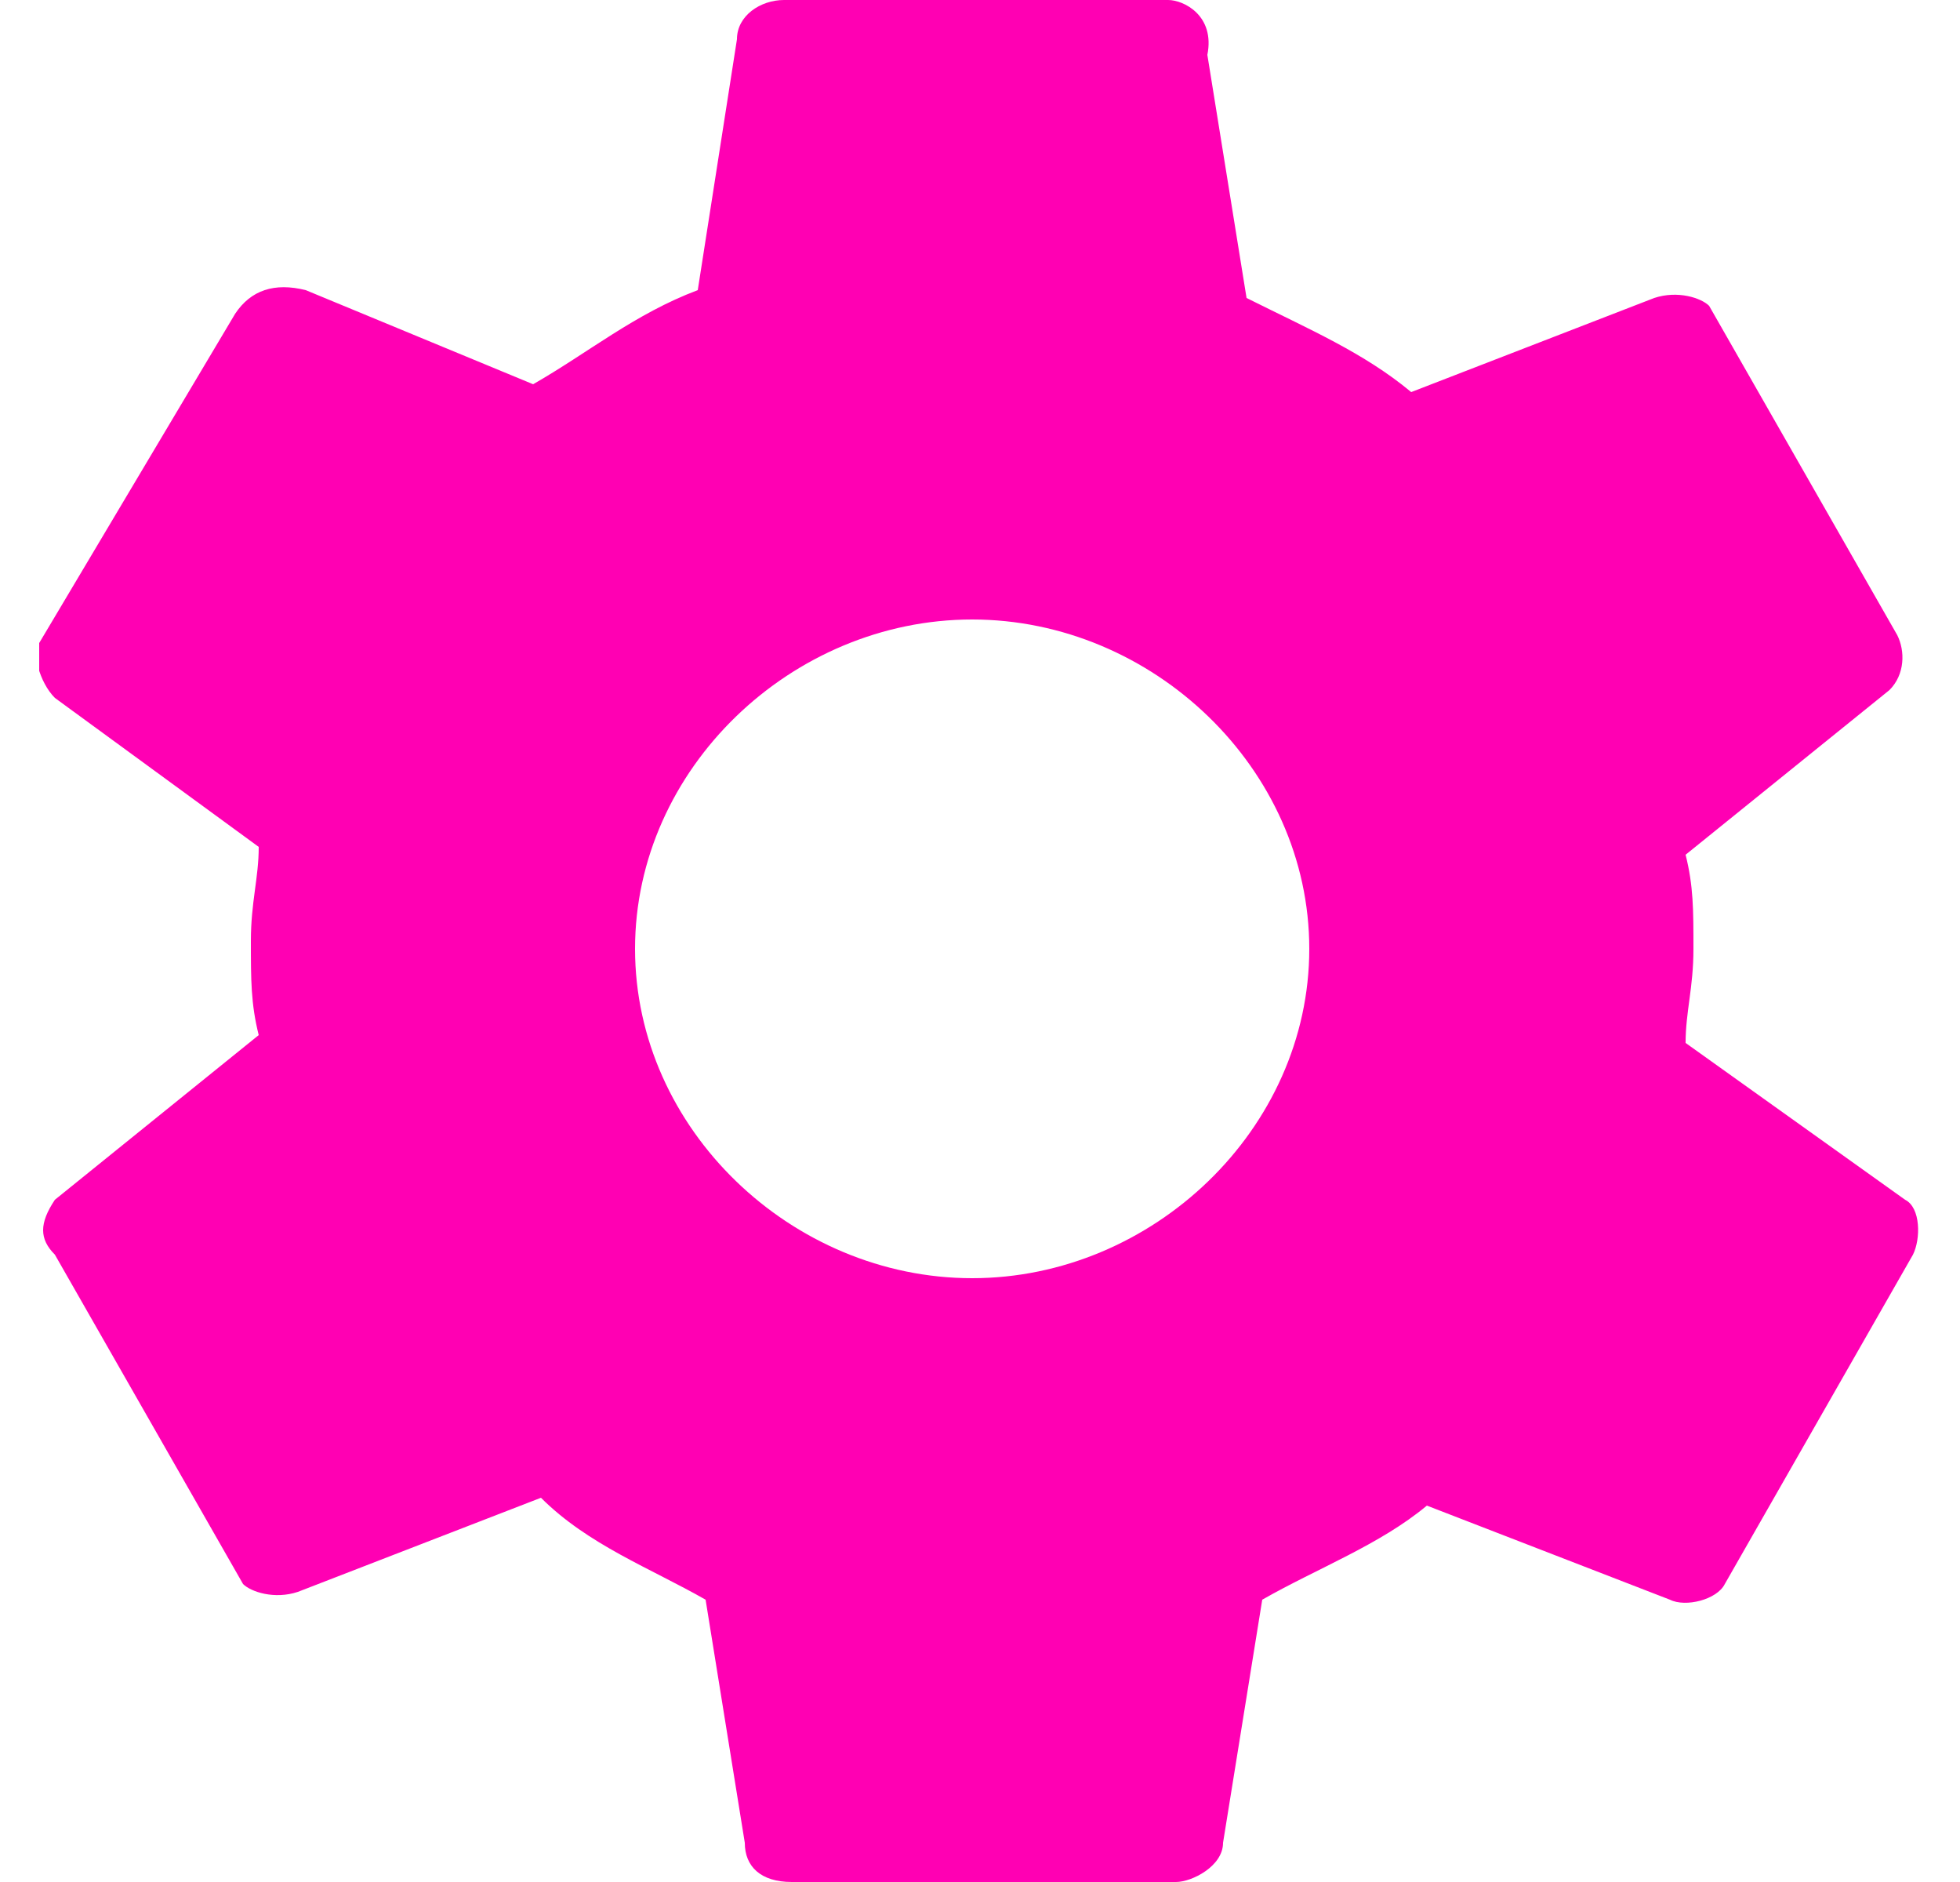 <svg width="25" height="24" viewBox="0 0 25 24" fill="none" xmlns="http://www.w3.org/2000/svg">
<g clip-path="url(#clip0_1340_21504)">
<path d="M21.5 13.3C21.5 12.9 21.6 12.6 21.6 12.1C21.6 11.6 21.6 11.3 21.5 10.9L24.1 8.8C24.3 8.6 24.3 8.3 24.2 8.1L21.8 3.9C21.7 3.8 21.4 3.7 21.1 3.8L18 5C17.4 4.5 16.7 4.2 15.9 3.8L15.4 0.7C15.5 0.2 15.1 0 14.9 0H10C9.7 0 9.4 0.2 9.4 0.5L8.9 3.7C8.1 4 7.5 4.5 6.8 4.9L3.9 3.7C3.5 3.6 3.2 3.7 3 4L0.5 8.2C0.4 8.3 0.5 8.7 0.7 8.9L3.3 10.8C3.3 11.2 3.2 11.5 3.2 12C3.2 12.5 3.2 12.8 3.3 13.2L0.7 15.3C0.5 15.6 0.5 15.8 0.7 16L3.1 20.2C3.2 20.3 3.5 20.4 3.8 20.3L6.9 19.1C7.5 19.7 8.3 20 9 20.4L9.5 23.5C9.5 23.8 9.7 24 10.1 24H15C15.2 24 15.6 23.8 15.6 23.5L16.1 20.4C16.8 20 17.6 19.7 18.2 19.2L21.3 20.4C21.5 20.5 21.9 20.4 22 20.2L24.4 16C24.5 15.8 24.5 15.4 24.3 15.3L21.5 13.3ZM12.4 16.3C10.1 16.3 8.1 14.4 8.1 12.1C8.1 9.8 10.1 7.9 12.4 7.9C14.7 7.9 16.7 9.8 16.7 12.1C16.7 14.4 14.7 16.3 12.4 16.3Z" fill="#FF00B3"/>
</g>
<defs>
<clipPath id="clip0_1340_21504">
<rect width="24" height="24" fill="white" transform="translate(0.5)"/>
</clipPath>
</defs>
</svg>
